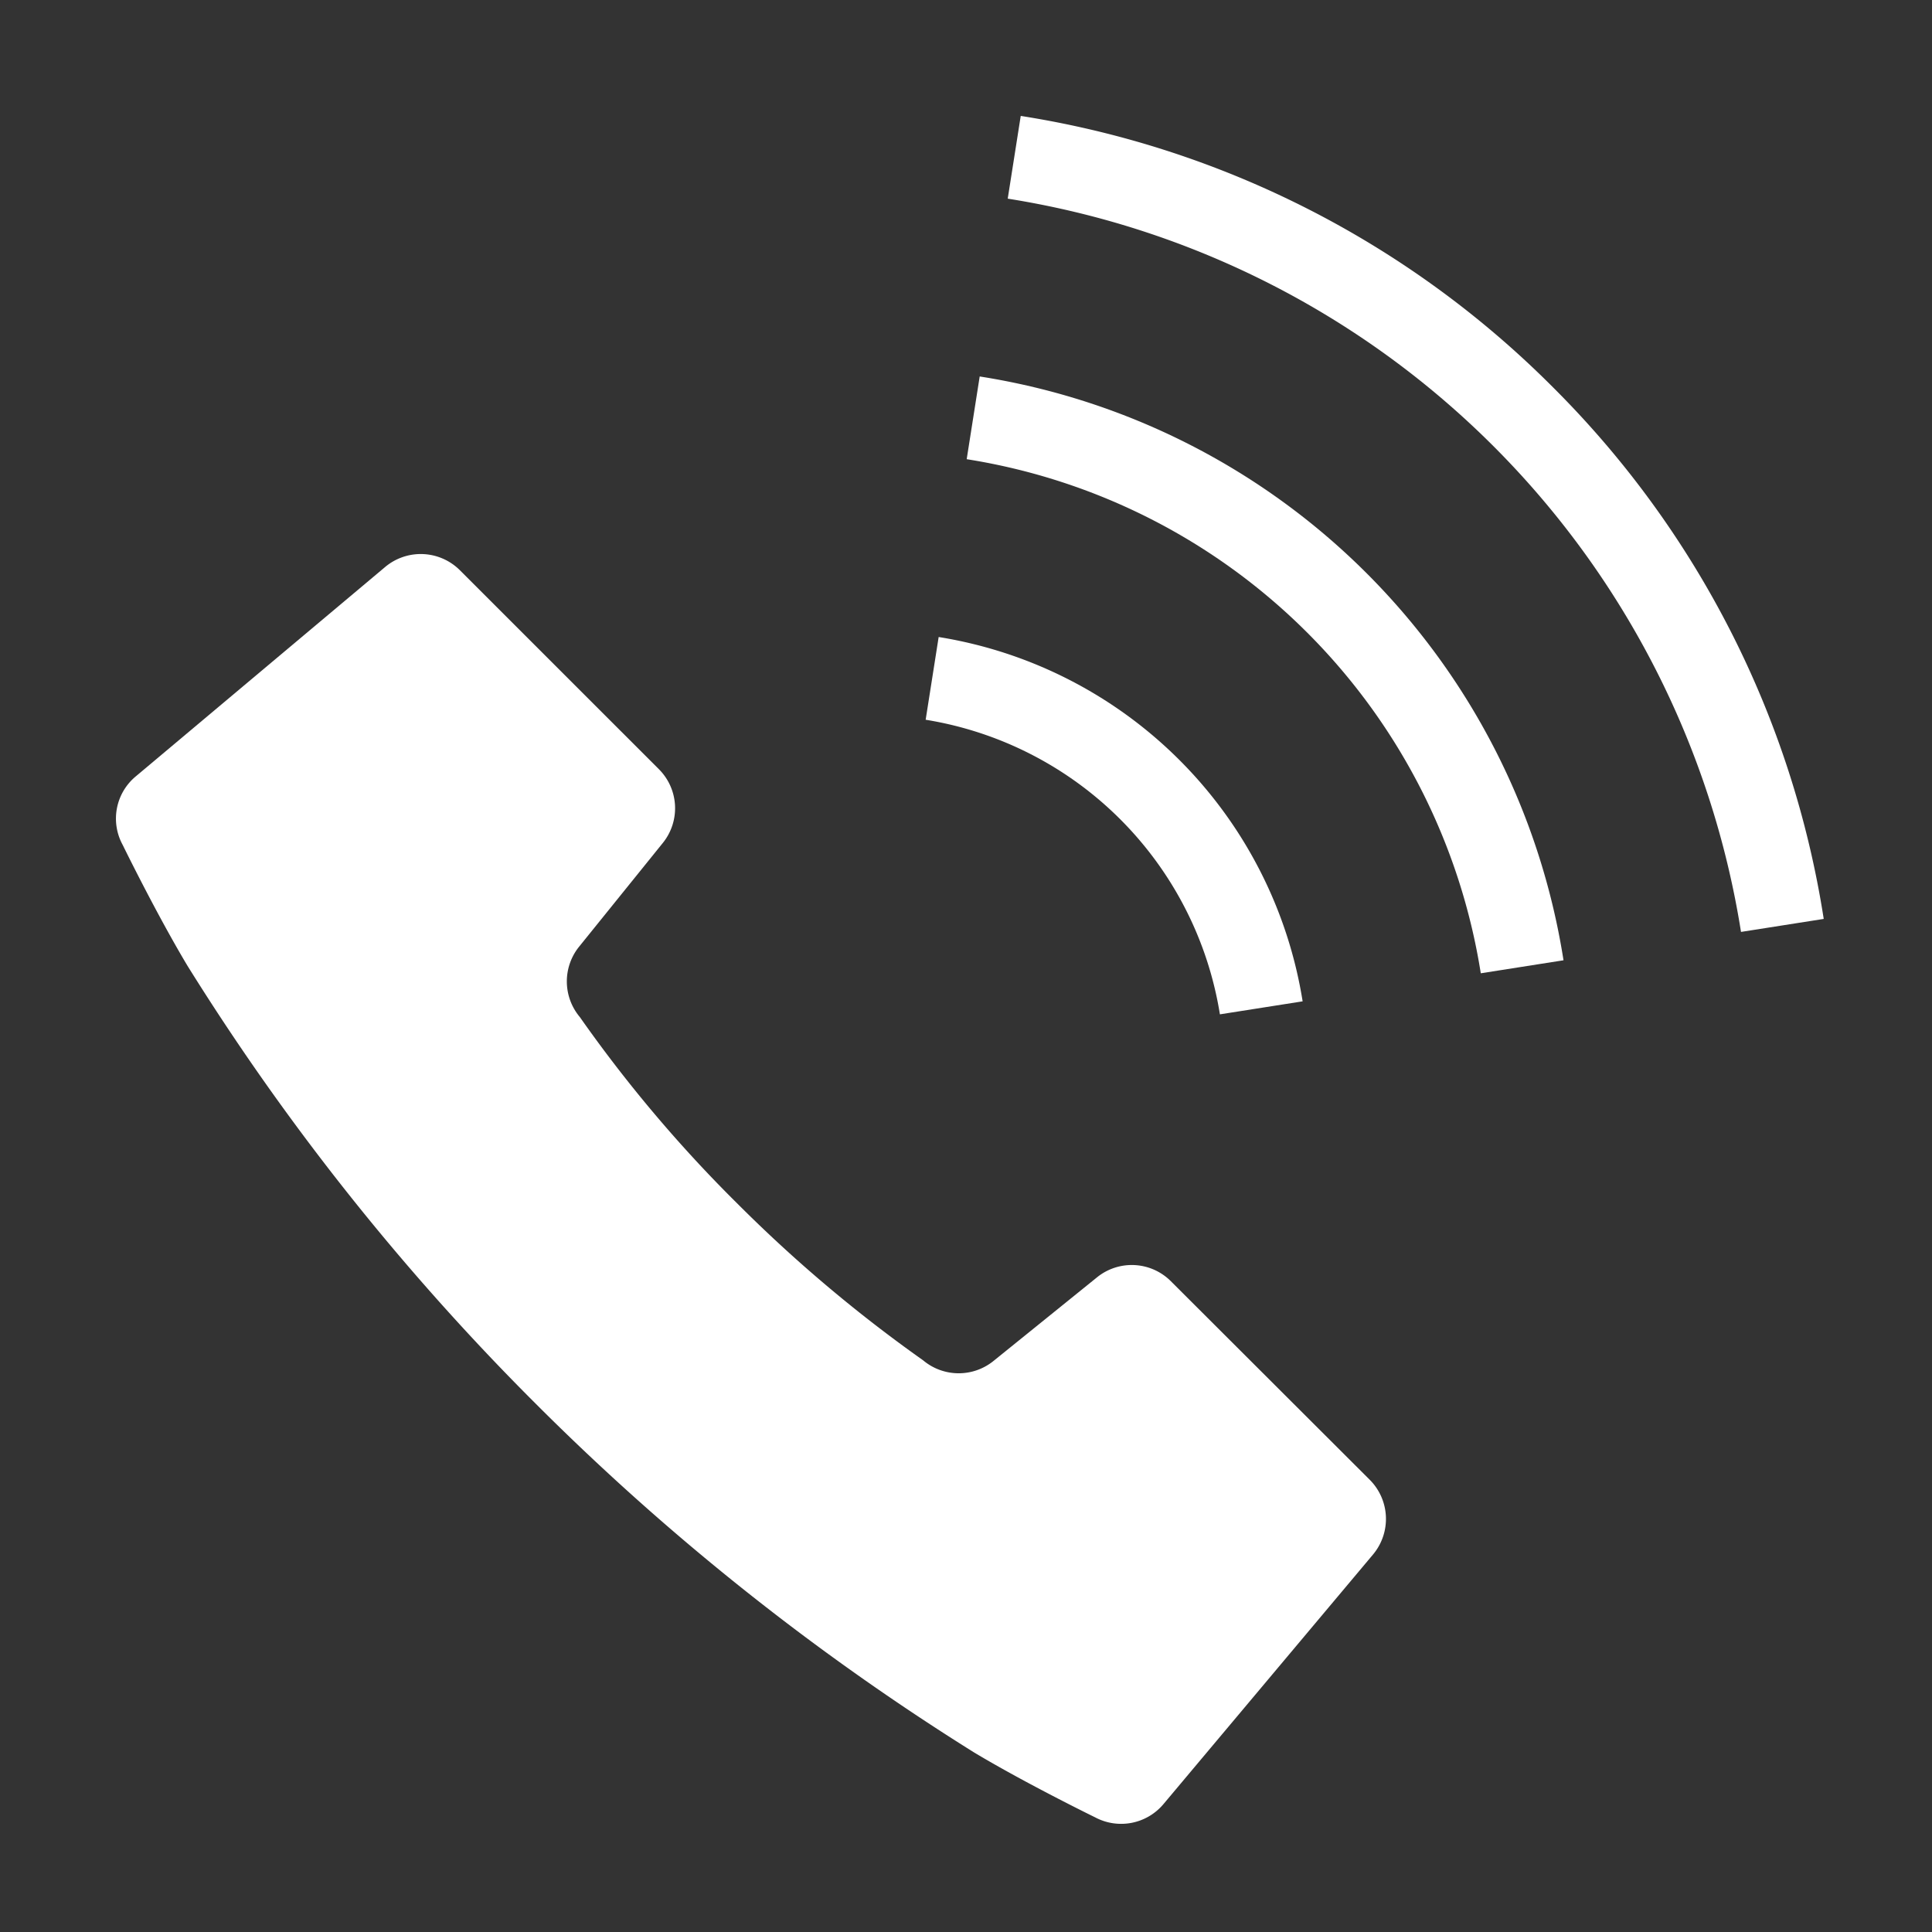 <svg xmlns="http://www.w3.org/2000/svg" width="100" height="100" viewBox="0 0 100 100">
  <rect x="0" y="0" width="100" height="100" fill="#333333" stroke="none"/>
  <g id="電話" transform="translate(-933 -393)">
    <g id="グループ_1" data-name="グループ 1" transform="translate(850)" opacity="0">
      <g id="コンポーネント_1_2" data-name="コンポーネント 1 – 2" transform="translate(83 393)">
        <rect id="長方形_3" data-name="長方形 3" width="100" height="100" fill="#fff"/>
      </g>
    </g>
    <g id="icon_06" transform="translate(939.022 399)">
      <path id="パス_11" data-name="パス 11" d="M54.582,168.972a2.858,2.858,0,0,0-3.816-.207L45.4,173.1a2.864,2.864,0,0,1-3.643-.035,73.926,73.926,0,0,1-9.635-8.133,71.019,71.019,0,0,1-8.133-9.635,2.864,2.864,0,0,1-.035-3.643l4.334-5.37a2.858,2.858,0,0,0-.207-3.816L17.785,132.174A2.868,2.868,0,0,0,13.917,132L1,142.846a2.838,2.838,0,0,0-.673,3.54s1.727,3.54,3.35,6.251a126.4,126.4,0,0,0,18.045,22.69,127.787,127.787,0,0,0,22.69,18.045c2.711,1.623,6.251,3.35,6.251,3.35a2.86,2.86,0,0,0,3.54-.691l10.844-12.916a2.868,2.868,0,0,0-.173-3.868Z" transform="translate(0 -108.656)" fill="#fff"/>
      <path id="パス_12" data-name="パス 12" d="M257.93,175.73l4.282-.673A22.733,22.733,0,0,0,243.373,156.2l-.673,4.282a18.4,18.4,0,0,1,15.23,15.247Z" transform="translate(-200.81 -129.228)" fill="#fff"/>
      <path id="パス_13" data-name="パス 13" d="M295.515,14.039A49.785,49.785,0,0,0,267.973,0L267.3,4.282a45.668,45.668,0,0,1,37.954,37.954l4.282-.673A49.6,49.6,0,0,0,295.515,14.039Z" transform="translate(-221.162)" fill="#fff"/>
      <path id="パス_14" data-name="パス 14" d="M255.673,78.1,255,82.382a32,32,0,0,1,26.609,26.609l4.282-.673A36.281,36.281,0,0,0,255.673,78.1Z" transform="translate(-210.986 -64.614)" fill="#fff"/>
    </g>
  </g>
</svg>
